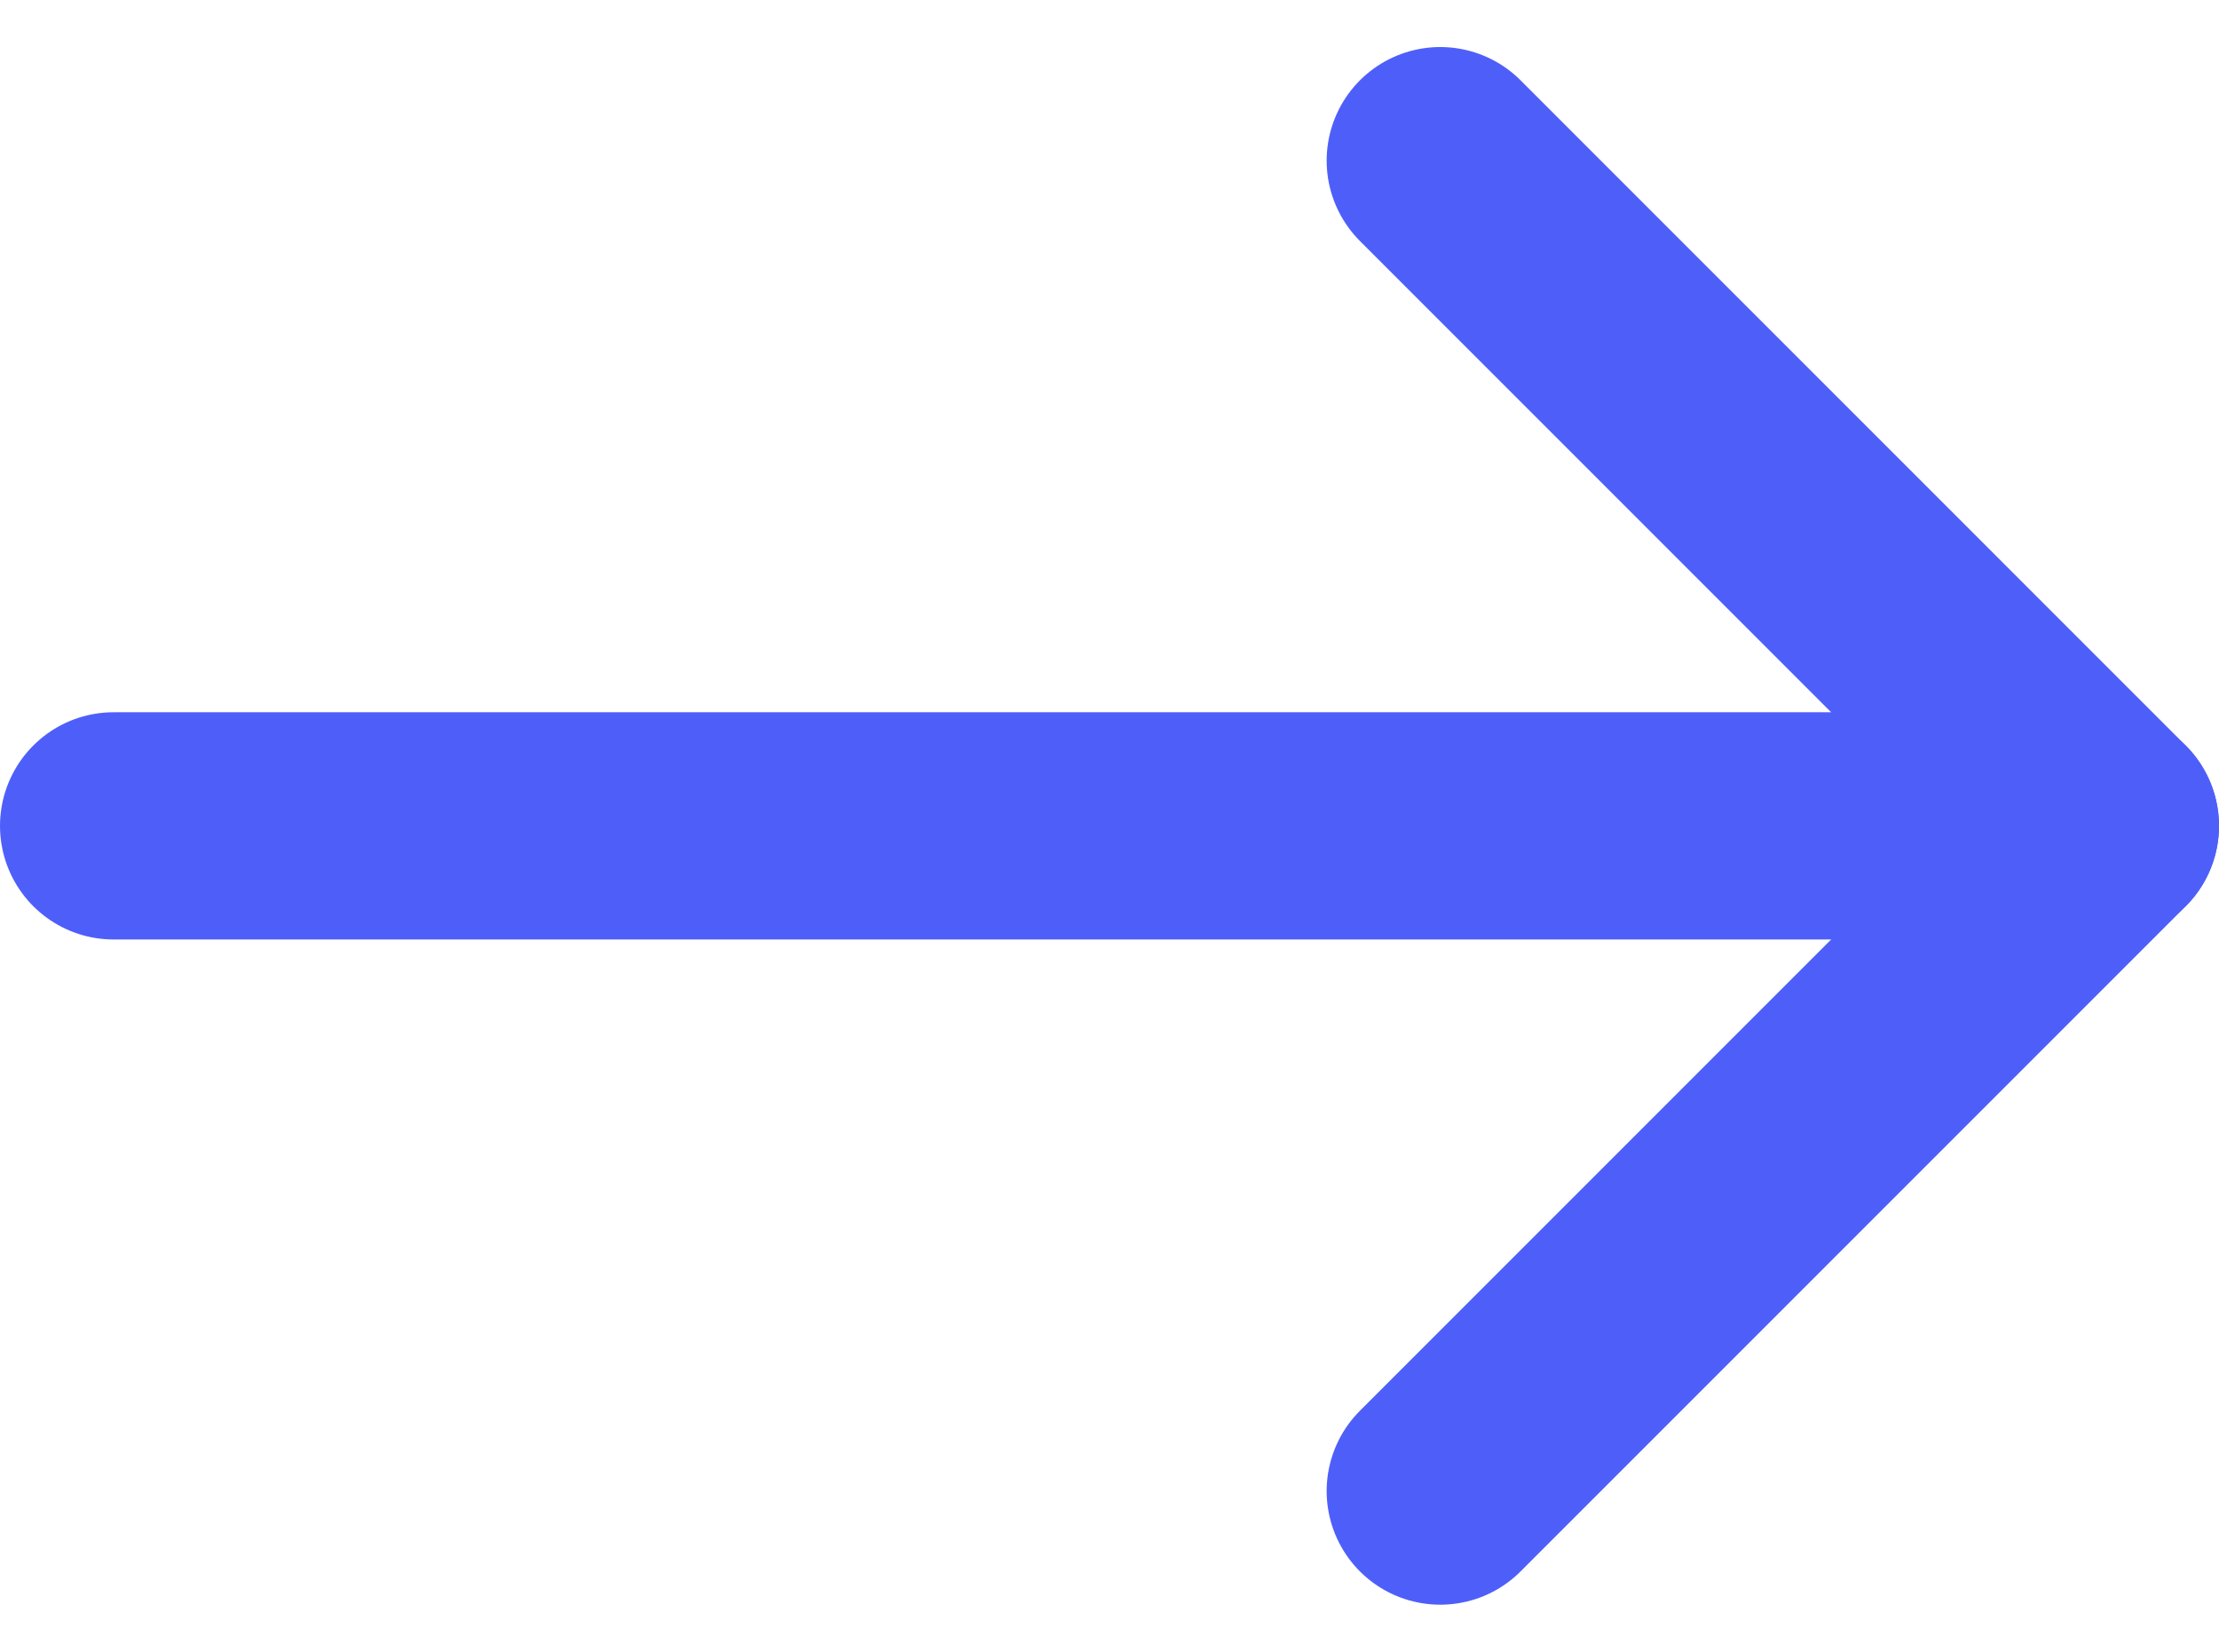 <svg xmlns="http://www.w3.org/2000/svg" width="19.533" height="14.538" viewBox="0 0 19.533 14.538">
  <g id="Grupo_4320" data-name="Grupo 4320" transform="translate(-525 -2875.95)">
    <line id="Linha_287" data-name="Linha 287" x2="17.533" transform="translate(526 2883.219)" fill="none" stroke="#4e5ff9" stroke-linecap="round" stroke-linejoin="round" stroke-width="2"/>
    <path id="Caminho_5415" data-name="Caminho 5415" d="M26.205,1,32.06,6.855,26.205,12.71" transform="translate(511.473 2876.364)" fill="none" stroke="#4e5ff9" stroke-linecap="round" stroke-linejoin="round" stroke-width="2"/>
  </g>
</svg>
